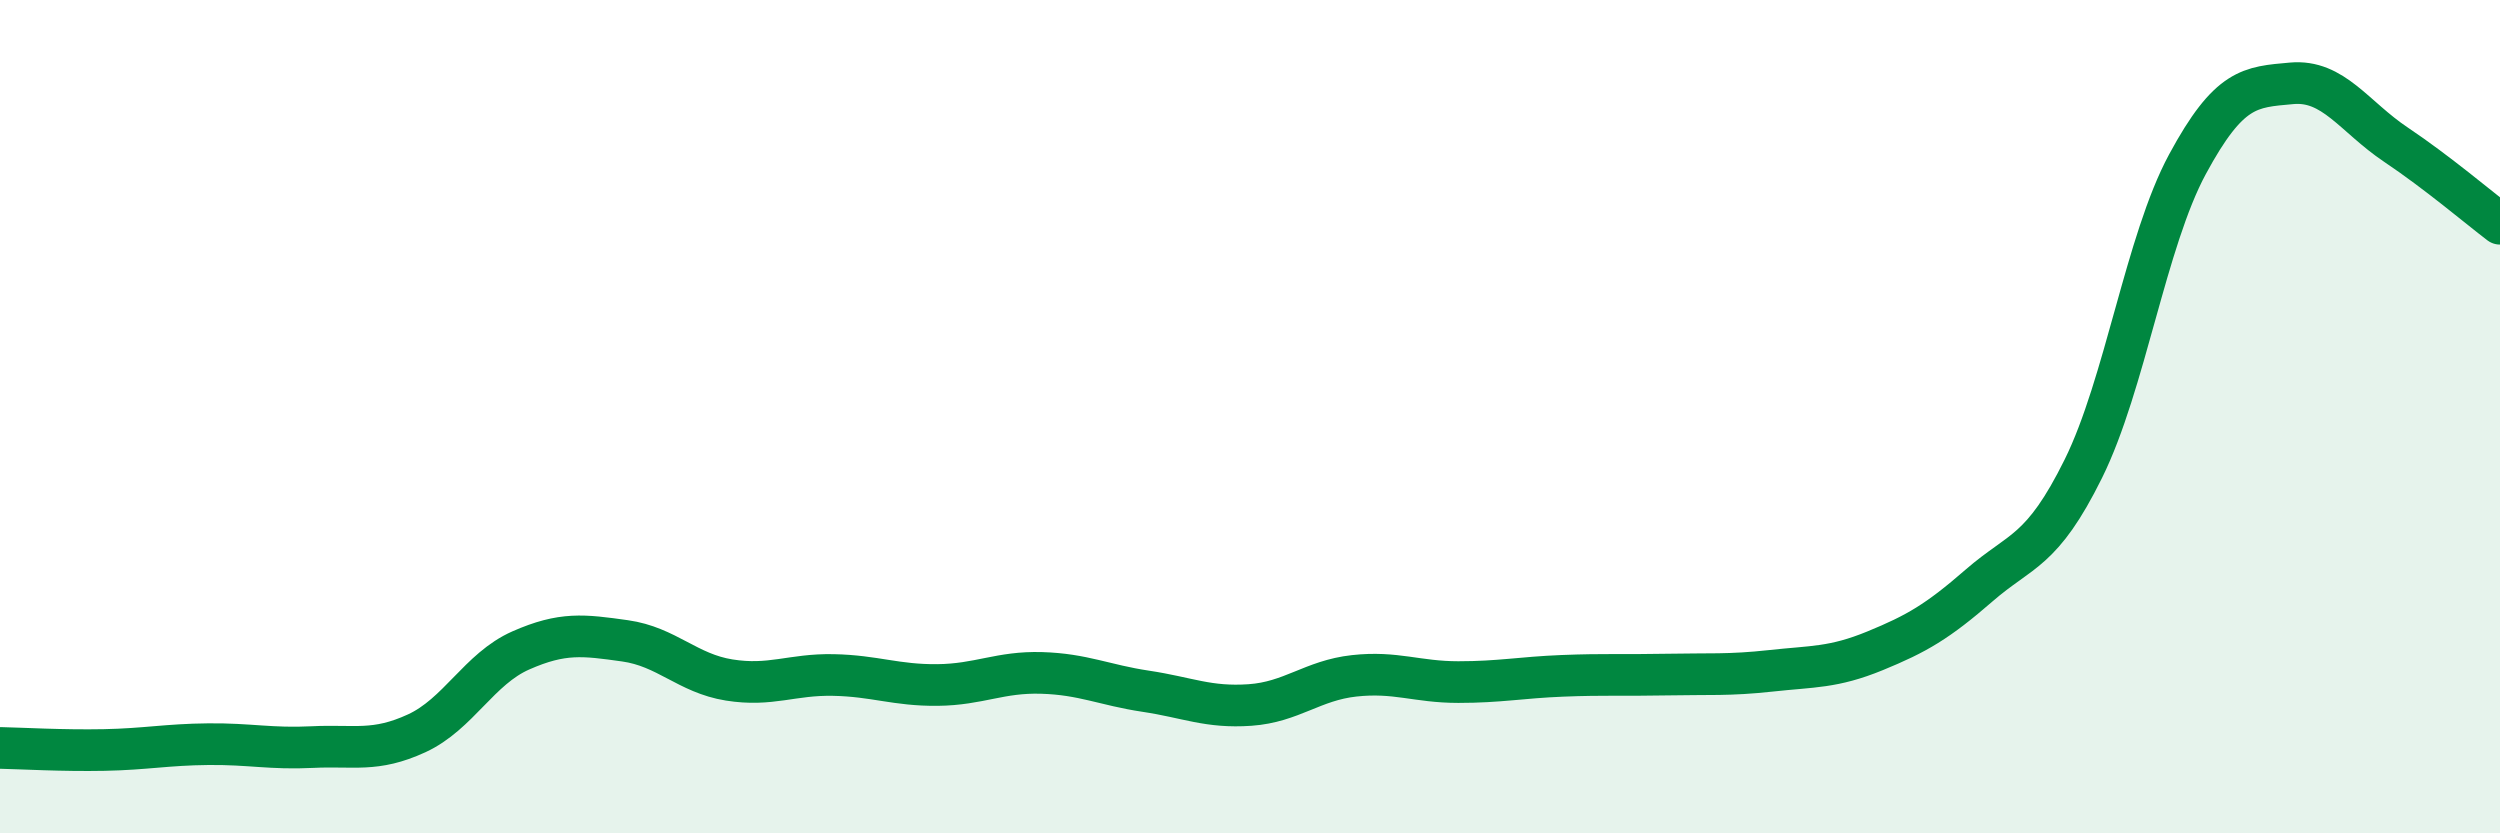
    <svg width="60" height="20" viewBox="0 0 60 20" xmlns="http://www.w3.org/2000/svg">
      <path
        d="M 0,17.95 C 0.5,17.96 1.5,18.02 2.5,18 C 3.5,17.98 4,17.87 5,17.86 C 6,17.85 6.5,17.98 7.5,17.93 C 8.5,17.88 9,18.06 10,17.6 C 11,17.14 11.5,16.05 12.5,15.61 C 13.5,15.17 14,15.24 15,15.38 C 16,15.52 16.5,16.16 17.5,16.32 C 18.5,16.48 19,16.18 20,16.2 C 21,16.22 21.5,16.45 22.5,16.44 C 23.5,16.43 24,16.12 25,16.15 C 26,16.18 26.5,16.44 27.5,16.59 C 28.5,16.74 29,16.99 30,16.92 C 31,16.85 31.5,16.33 32.5,16.22 C 33.5,16.11 34,16.37 35,16.37 C 36,16.37 36.5,16.26 37.5,16.22 C 38.5,16.18 39,16.21 40,16.19 C 41,16.17 41.5,16.21 42.5,16.1 C 43.5,15.99 44,16.03 45,15.62 C 46,15.21 46.5,14.92 47.5,14.05 C 48.5,13.18 49,13.27 50,11.25 C 51,9.23 51.5,5.79 52.5,3.94 C 53.5,2.09 54,2.09 55,2 C 56,1.91 56.5,2.8 57.5,3.47 C 58.5,4.14 59.5,4.99 60,5.37L60 20L0 20Z"
        fill="#008740"
        opacity="0.1"
        stroke-linecap="round"
        stroke-linejoin="round"
      />
      <path
        d="M 0,17.95 C 0.5,17.96 1.5,18.02 2.5,18 C 3.5,17.98 4,17.87 5,17.86 C 6,17.85 6.5,17.98 7.5,17.93 C 8.5,17.88 9,18.06 10,17.6 C 11,17.14 11.5,16.05 12.5,15.61 C 13.5,15.17 14,15.24 15,15.38 C 16,15.52 16.5,16.16 17.5,16.32 C 18.5,16.48 19,16.18 20,16.2 C 21,16.22 21.5,16.45 22.5,16.44 C 23.5,16.43 24,16.12 25,16.15 C 26,16.18 26.5,16.44 27.5,16.59 C 28.5,16.74 29,16.99 30,16.92 C 31,16.85 31.5,16.33 32.5,16.22 C 33.5,16.11 34,16.37 35,16.37 C 36,16.37 36.5,16.26 37.5,16.22 C 38.5,16.18 39,16.21 40,16.19 C 41,16.17 41.5,16.21 42.5,16.1 C 43.5,15.99 44,16.03 45,15.62 C 46,15.21 46.5,14.92 47.5,14.05 C 48.5,13.18 49,13.27 50,11.25 C 51,9.23 51.5,5.79 52.5,3.94 C 53.5,2.09 54,2.09 55,2 C 56,1.91 56.5,2.8 57.5,3.47 C 58.5,4.14 59.5,4.99 60,5.37"
        stroke="#008740"
        stroke-width="1"
        fill="none"
        stroke-linecap="round"
        stroke-linejoin="round"
      />
    </svg>
  